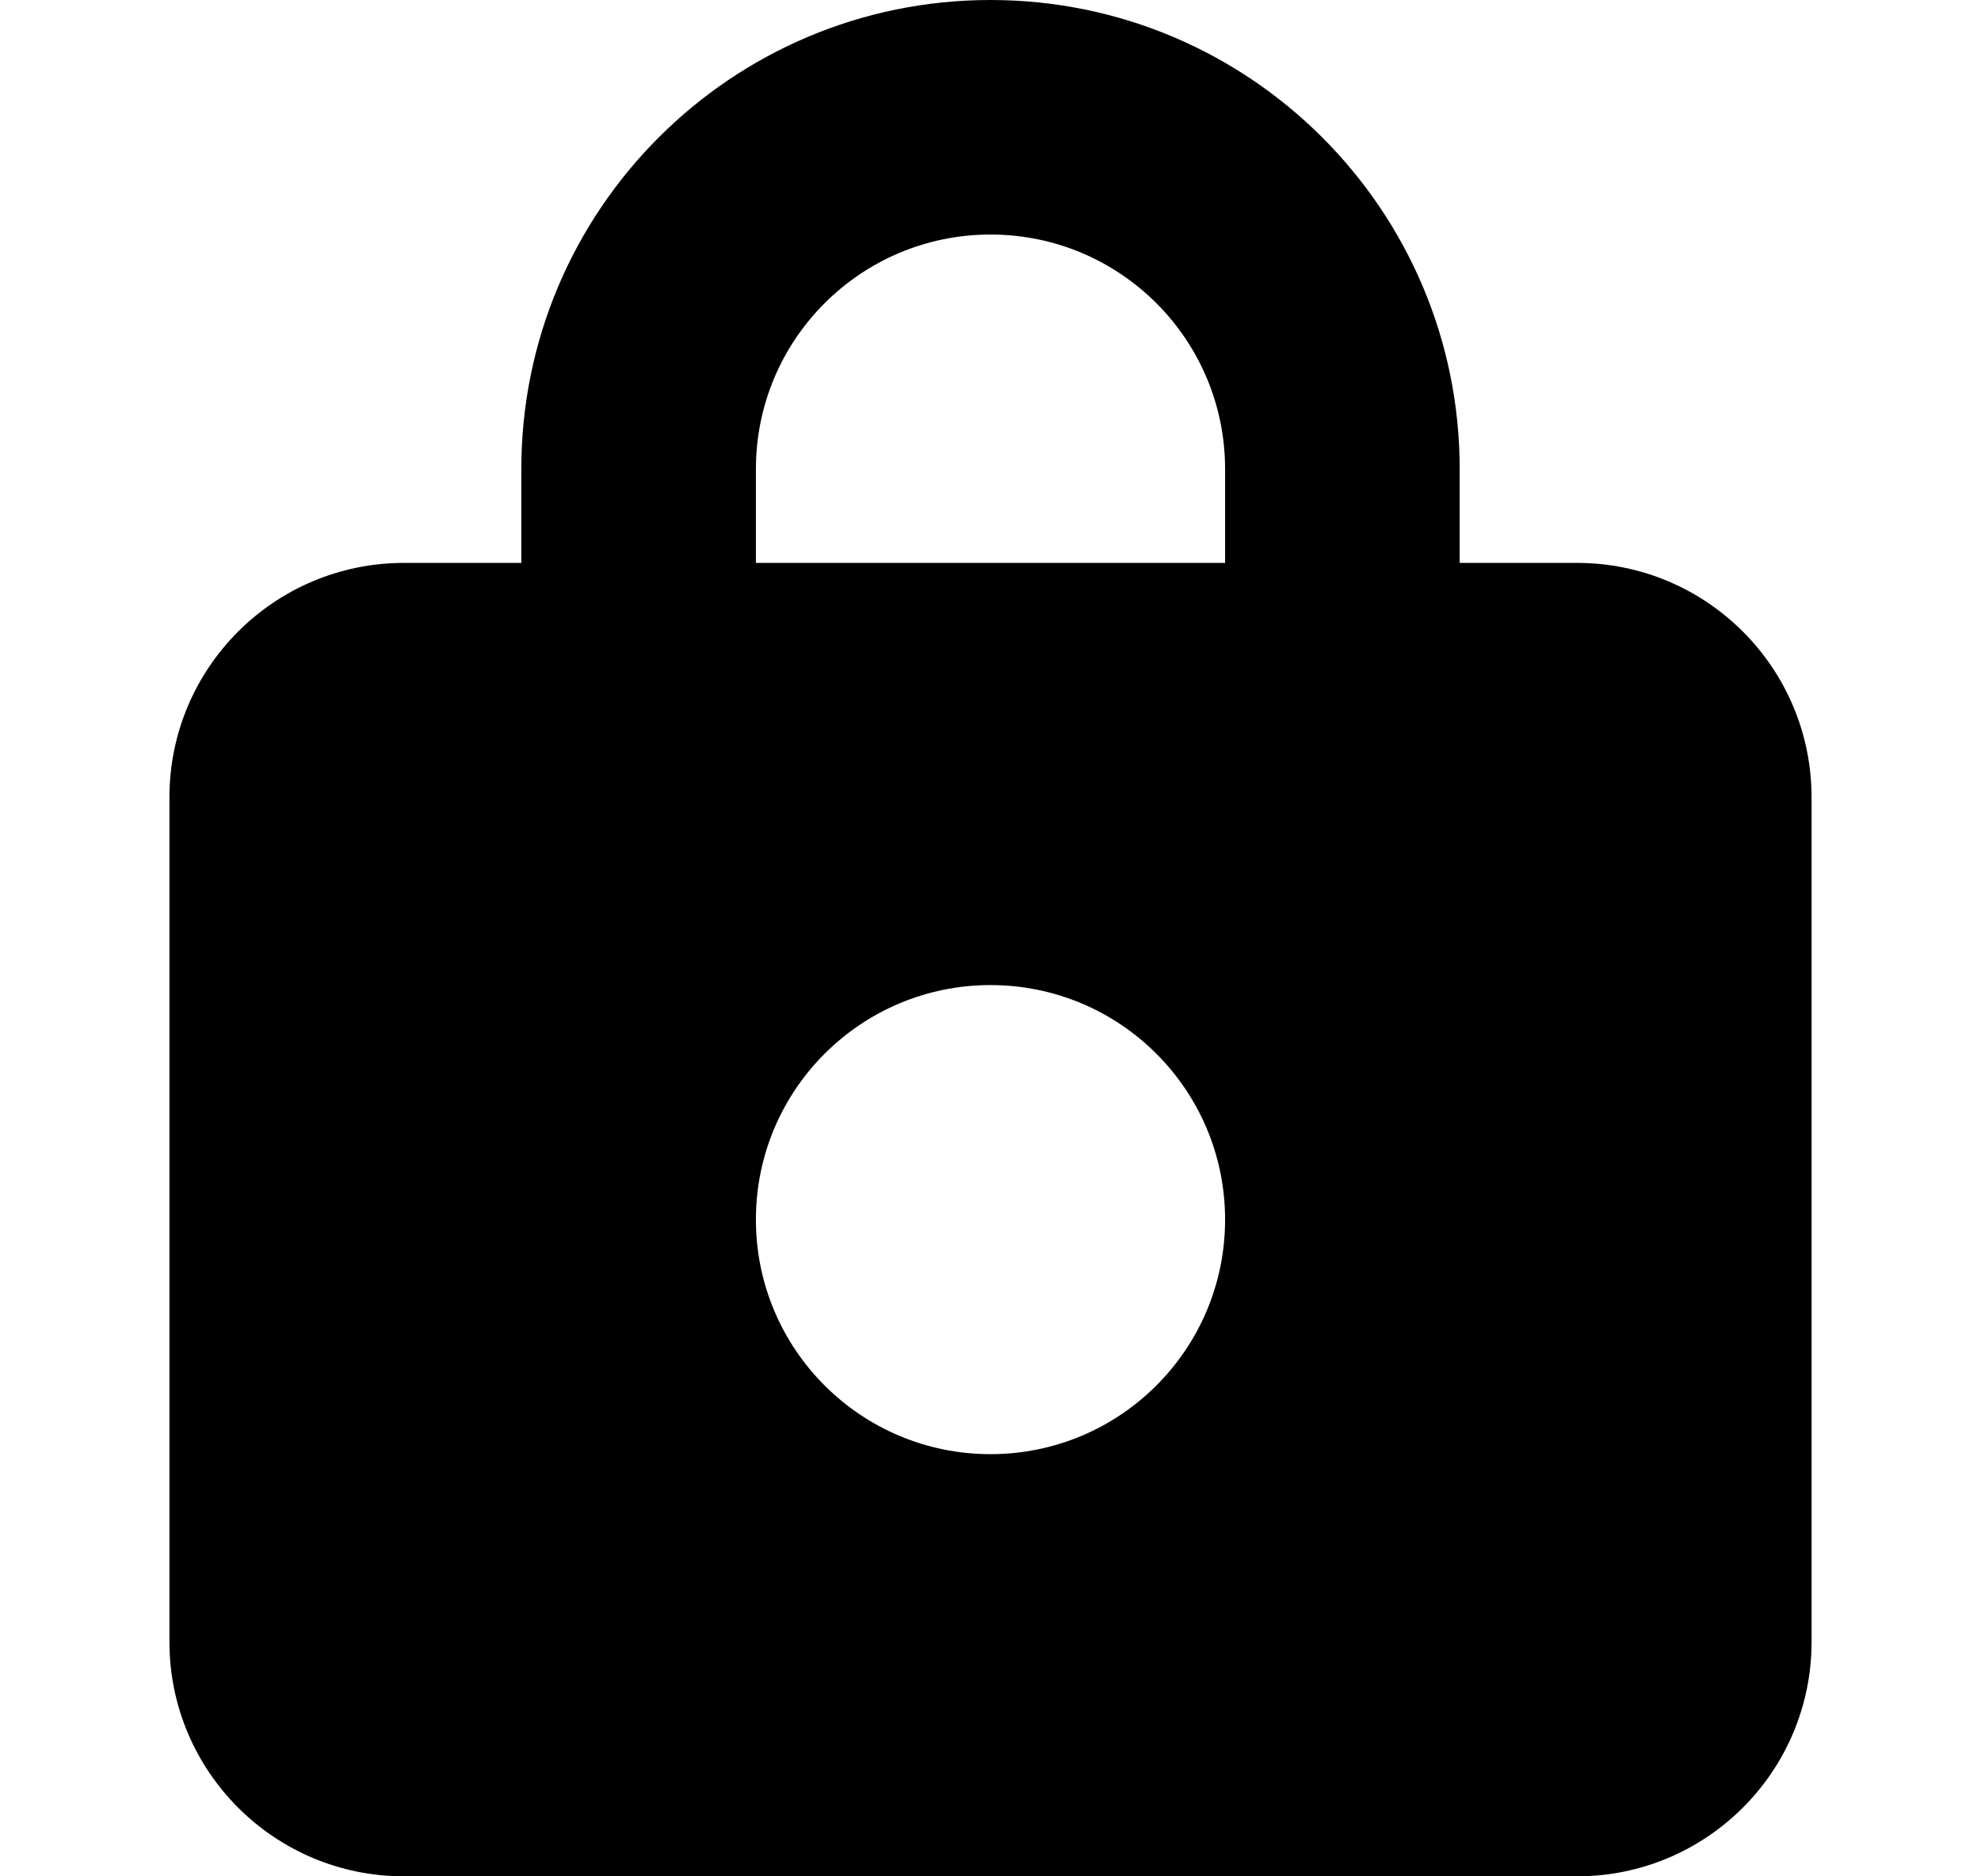 <?xml version="1.0" encoding="UTF-8"?>
<svg xmlns="http://www.w3.org/2000/svg" width="19" height="18" viewBox="0 0 19 18" fill="none">
  <path fill-rule="evenodd" clip-rule="evenodd" d="M7.25 5.4V4.5C7.25 3.257 8.257 2.25 9.5 2.25C10.743 2.25 11.75 3.257 11.75 4.5V5.4H7.25ZM5 5.4V4.5C5 2.015 7.015 0 9.5 0C11.985 0 14 2.015 14 4.5V5.4H15.125C16.368 5.4 17.375 6.407 17.375 7.65V15.75C17.375 16.993 16.368 18 15.125 18H3.875C2.632 18 1.625 16.993 1.625 15.75V7.65C1.625 6.407 2.632 5.4 3.875 5.4H5ZM11.75 11.7C11.75 12.943 10.743 13.95 9.5 13.95C8.257 13.95 7.25 12.943 7.25 11.7C7.25 10.457 8.257 9.45 9.5 9.45C10.743 9.45 11.75 10.457 11.75 11.7Z" fill="#999999" style="fill:#999999;fill:color(display-p3 0.6 0.6 0.6);fill-opacity:1;"></path>
</svg>

